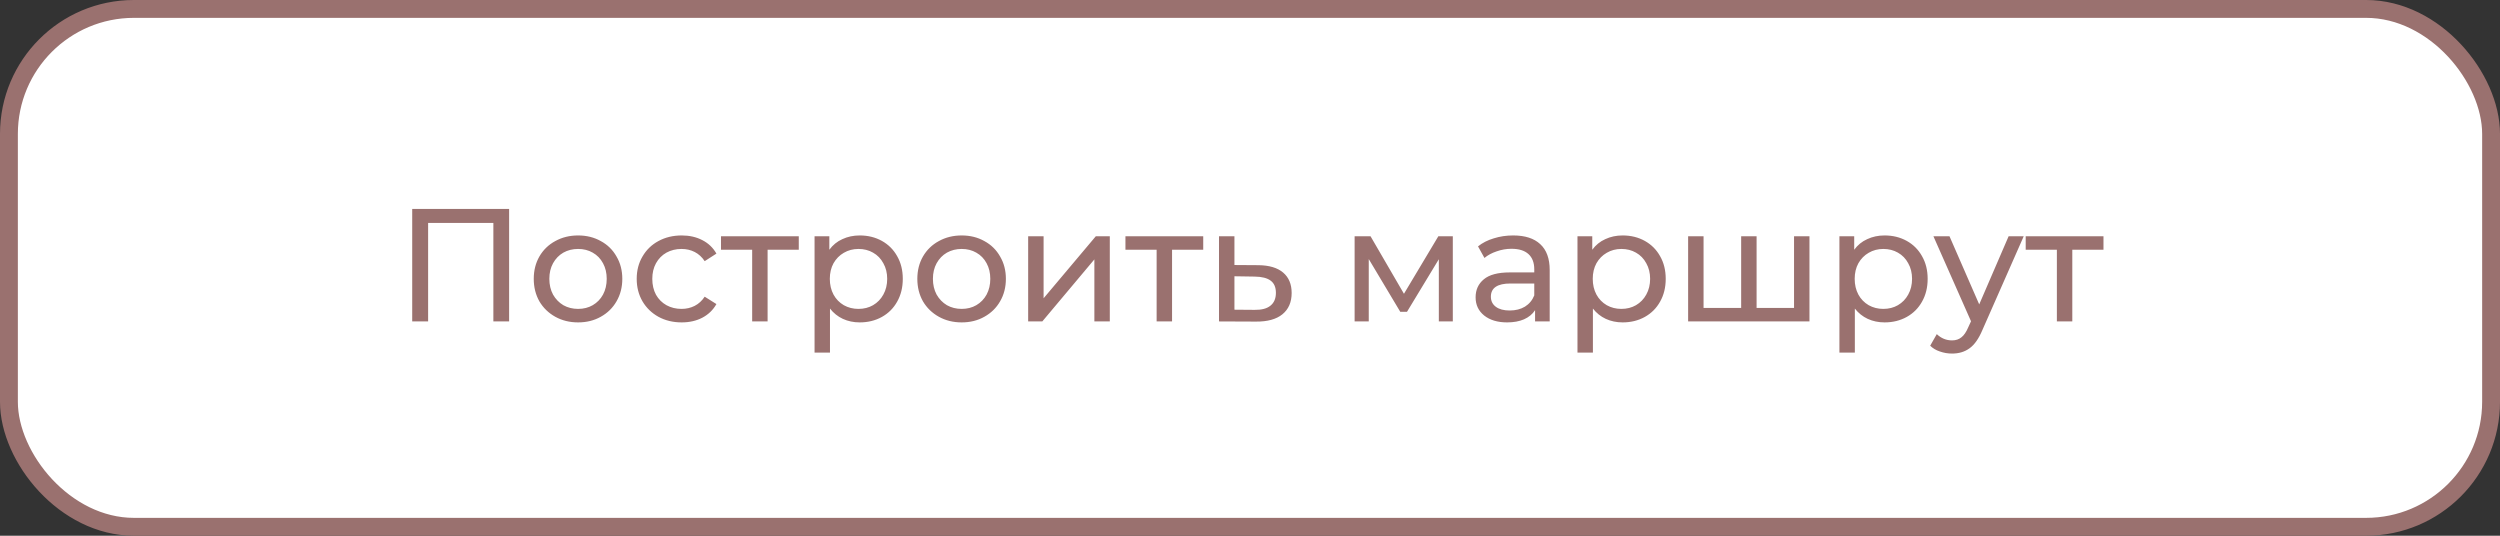 <?xml version="1.0" encoding="UTF-8"?> <svg xmlns="http://www.w3.org/2000/svg" width="280" height="60" viewBox="0 0 280 60" fill="none"><rect x="0" y="0" width="280" height="60" fill="#333333" stroke="none"/> <rect x="1" y="1" width="278" height="58" rx="14" fill="white" stroke="#9A716F" stroke-width="2"></rect> <path d="M57.021 23.4V36H55.257V24.966H47.949V36H46.167V23.4H57.021ZM64.748 36.108C63.8 36.108 62.948 35.898 62.192 35.478C61.436 35.058 60.842 34.482 60.41 33.75C59.99 33.006 59.78 32.166 59.78 31.23C59.78 30.294 59.99 29.46 60.41 28.728C60.842 27.984 61.436 27.408 62.192 27C62.948 26.58 63.8 26.37 64.748 26.37C65.696 26.37 66.542 26.58 67.286 27C68.042 27.408 68.63 27.984 69.05 28.728C69.482 29.46 69.698 30.294 69.698 31.23C69.698 32.166 69.482 33.006 69.05 33.75C68.63 34.482 68.042 35.058 67.286 35.478C66.542 35.898 65.696 36.108 64.748 36.108ZM64.748 34.596C65.36 34.596 65.906 34.458 66.386 34.182C66.878 33.894 67.262 33.498 67.538 32.994C67.814 32.478 67.952 31.89 67.952 31.23C67.952 30.57 67.814 29.988 67.538 29.484C67.262 28.968 66.878 28.572 66.386 28.296C65.906 28.02 65.36 27.882 64.748 27.882C64.136 27.882 63.584 28.02 63.092 28.296C62.612 28.572 62.228 28.968 61.94 29.484C61.664 29.988 61.526 30.57 61.526 31.23C61.526 31.89 61.664 32.478 61.94 32.994C62.228 33.498 62.612 33.894 63.092 34.182C63.584 34.458 64.136 34.596 64.748 34.596ZM76.351 36.108C75.379 36.108 74.509 35.898 73.741 35.478C72.985 35.058 72.391 34.482 71.959 33.75C71.527 33.006 71.311 32.166 71.311 31.23C71.311 30.294 71.527 29.46 71.959 28.728C72.391 27.984 72.985 27.408 73.741 27C74.509 26.58 75.379 26.37 76.351 26.37C77.215 26.37 77.983 26.544 78.655 26.892C79.339 27.24 79.867 27.744 80.239 28.404L78.925 29.25C78.625 28.794 78.253 28.452 77.809 28.224C77.365 27.996 76.873 27.882 76.333 27.882C75.709 27.882 75.145 28.02 74.641 28.296C74.149 28.572 73.759 28.968 73.471 29.484C73.195 29.988 73.057 30.57 73.057 31.23C73.057 31.902 73.195 32.496 73.471 33.012C73.759 33.516 74.149 33.906 74.641 34.182C75.145 34.458 75.709 34.596 76.333 34.596C76.873 34.596 77.365 34.482 77.809 34.254C78.253 34.026 78.625 33.684 78.925 33.228L80.239 34.056C79.867 34.716 79.339 35.226 78.655 35.586C77.983 35.934 77.215 36.108 76.351 36.108ZM89.463 27.972H85.971V36H84.243V27.972H80.751V26.46H89.463V27.972ZM96.288 26.37C97.212 26.37 98.04 26.574 98.772 26.982C99.504 27.39 100.074 27.96 100.482 28.692C100.902 29.424 101.112 30.27 101.112 31.23C101.112 32.19 100.902 33.042 100.482 33.786C100.074 34.518 99.504 35.088 98.772 35.496C98.04 35.904 97.212 36.108 96.288 36.108C95.604 36.108 94.974 35.976 94.398 35.712C93.834 35.448 93.354 35.064 92.958 34.56V39.492H91.23V26.46H92.886V27.972C93.27 27.444 93.756 27.048 94.344 26.784C94.932 26.508 95.58 26.37 96.288 26.37ZM96.144 34.596C96.756 34.596 97.302 34.458 97.782 34.182C98.274 33.894 98.658 33.498 98.934 32.994C99.222 32.478 99.366 31.89 99.366 31.23C99.366 30.57 99.222 29.988 98.934 29.484C98.658 28.968 98.274 28.572 97.782 28.296C97.302 28.02 96.756 27.882 96.144 27.882C95.544 27.882 94.998 28.026 94.506 28.314C94.026 28.59 93.642 28.98 93.354 29.484C93.078 29.988 92.94 30.57 92.94 31.23C92.94 31.89 93.078 32.478 93.354 32.994C93.63 33.498 94.014 33.894 94.506 34.182C94.998 34.458 95.544 34.596 96.144 34.596ZM107.709 36.108C106.761 36.108 105.909 35.898 105.153 35.478C104.397 35.058 103.803 34.482 103.371 33.75C102.951 33.006 102.741 32.166 102.741 31.23C102.741 30.294 102.951 29.46 103.371 28.728C103.803 27.984 104.397 27.408 105.153 27C105.909 26.58 106.761 26.37 107.709 26.37C108.657 26.37 109.503 26.58 110.247 27C111.003 27.408 111.591 27.984 112.011 28.728C112.443 29.46 112.659 30.294 112.659 31.23C112.659 32.166 112.443 33.006 112.011 33.75C111.591 34.482 111.003 35.058 110.247 35.478C109.503 35.898 108.657 36.108 107.709 36.108ZM107.709 34.596C108.321 34.596 108.867 34.458 109.347 34.182C109.839 33.894 110.223 33.498 110.499 32.994C110.775 32.478 110.913 31.89 110.913 31.23C110.913 30.57 110.775 29.988 110.499 29.484C110.223 28.968 109.839 28.572 109.347 28.296C108.867 28.02 108.321 27.882 107.709 27.882C107.097 27.882 106.545 28.02 106.053 28.296C105.573 28.572 105.189 28.968 104.901 29.484C104.625 29.988 104.487 30.57 104.487 31.23C104.487 31.89 104.625 32.478 104.901 32.994C105.189 33.498 105.573 33.894 106.053 34.182C106.545 34.458 107.097 34.596 107.709 34.596ZM115.154 26.46H116.882V33.408L122.732 26.46H124.298V36H122.57V29.052L116.738 36H115.154V26.46ZM134.762 27.972H131.27V36H129.542V27.972H126.05V26.46H134.762V27.972ZM140.939 29.7C142.151 29.712 143.075 29.988 143.711 30.528C144.347 31.068 144.665 31.83 144.665 32.814C144.665 33.846 144.317 34.644 143.621 35.208C142.937 35.76 141.953 36.03 140.669 36.018L136.529 36V26.46H138.257V29.682L140.939 29.7ZM140.525 34.704C141.305 34.716 141.893 34.56 142.289 34.236C142.697 33.912 142.901 33.432 142.901 32.796C142.901 32.172 142.703 31.716 142.307 31.428C141.923 31.14 141.329 30.99 140.525 30.978L138.257 30.942V34.686L140.525 34.704ZM162.715 26.46V36H161.149V29.034L157.585 34.92H156.829L153.301 29.016V36H151.717V26.46H153.499L157.243 32.904L161.095 26.46H162.715ZM169.48 26.37C170.8 26.37 171.808 26.694 172.504 27.342C173.212 27.99 173.566 28.956 173.566 30.24V36H171.928V34.74C171.64 35.184 171.226 35.526 170.686 35.766C170.158 35.994 169.528 36.108 168.796 36.108C167.728 36.108 166.87 35.85 166.222 35.334C165.586 34.818 165.268 34.14 165.268 33.3C165.268 32.46 165.574 31.788 166.186 31.284C166.798 30.768 167.77 30.51 169.102 30.51H171.838V30.168C171.838 29.424 171.622 28.854 171.19 28.458C170.758 28.062 170.122 27.864 169.282 27.864C168.718 27.864 168.166 27.96 167.626 28.152C167.086 28.332 166.63 28.578 166.258 28.89L165.538 27.594C166.03 27.198 166.618 26.898 167.302 26.694C167.986 26.478 168.712 26.37 169.48 26.37ZM169.084 34.776C169.744 34.776 170.314 34.632 170.794 34.344C171.274 34.044 171.622 33.624 171.838 33.084V31.752H169.174C167.71 31.752 166.978 32.244 166.978 33.228C166.978 33.708 167.164 34.086 167.536 34.362C167.908 34.638 168.424 34.776 169.084 34.776ZM181.736 26.37C182.66 26.37 183.488 26.574 184.22 26.982C184.952 27.39 185.522 27.96 185.93 28.692C186.35 29.424 186.56 30.27 186.56 31.23C186.56 32.19 186.35 33.042 185.93 33.786C185.522 34.518 184.952 35.088 184.22 35.496C183.488 35.904 182.66 36.108 181.736 36.108C181.052 36.108 180.422 35.976 179.846 35.712C179.282 35.448 178.802 35.064 178.406 34.56V39.492H176.678V26.46H178.334V27.972C178.718 27.444 179.204 27.048 179.792 26.784C180.38 26.508 181.028 26.37 181.736 26.37ZM181.592 34.596C182.204 34.596 182.75 34.458 183.23 34.182C183.722 33.894 184.106 33.498 184.382 32.994C184.67 32.478 184.814 31.89 184.814 31.23C184.814 30.57 184.67 29.988 184.382 29.484C184.106 28.968 183.722 28.572 183.23 28.296C182.75 28.02 182.204 27.882 181.592 27.882C180.992 27.882 180.446 28.026 179.954 28.314C179.474 28.59 179.09 28.98 178.802 29.484C178.526 29.988 178.388 30.57 178.388 31.23C178.388 31.89 178.526 32.478 178.802 32.994C179.078 33.498 179.462 33.894 179.954 34.182C180.446 34.458 180.992 34.596 181.592 34.596ZM202.66 26.46V36H189.07V26.46H190.798V34.488H195.01V26.46H196.738V34.488H200.932V26.46H202.66ZM211.073 26.37C211.997 26.37 212.825 26.574 213.557 26.982C214.289 27.39 214.859 27.96 215.267 28.692C215.687 29.424 215.897 30.27 215.897 31.23C215.897 32.19 215.687 33.042 215.267 33.786C214.859 34.518 214.289 35.088 213.557 35.496C212.825 35.904 211.997 36.108 211.073 36.108C210.389 36.108 209.759 35.976 209.183 35.712C208.619 35.448 208.139 35.064 207.743 34.56V39.492H206.015V26.46H207.671V27.972C208.055 27.444 208.541 27.048 209.129 26.784C209.717 26.508 210.365 26.37 211.073 26.37ZM210.929 34.596C211.541 34.596 212.087 34.458 212.567 34.182C213.059 33.894 213.443 33.498 213.719 32.994C214.007 32.478 214.151 31.89 214.151 31.23C214.151 30.57 214.007 29.988 213.719 29.484C213.443 28.968 213.059 28.572 212.567 28.296C212.087 28.02 211.541 27.882 210.929 27.882C210.329 27.882 209.783 28.026 209.291 28.314C208.811 28.59 208.427 28.98 208.139 29.484C207.863 29.988 207.725 30.57 207.725 31.23C207.725 31.89 207.863 32.478 208.139 32.994C208.415 33.498 208.799 33.894 209.291 34.182C209.783 34.458 210.329 34.596 210.929 34.596ZM226.658 26.46L222.032 36.954C221.624 37.926 221.144 38.61 220.592 39.006C220.052 39.402 219.398 39.6 218.63 39.6C218.162 39.6 217.706 39.522 217.262 39.366C216.83 39.222 216.47 39.006 216.182 38.718L216.92 37.422C217.412 37.89 217.982 38.124 218.63 38.124C219.05 38.124 219.398 38.01 219.674 37.782C219.962 37.566 220.22 37.188 220.448 36.648L220.754 35.982L216.542 26.46H218.342L221.672 34.092L224.966 26.46H226.658ZM235.59 27.972H232.098V36H230.37V27.972H226.878V26.46H235.59V27.972Z" fill="#9A716F"></path> </svg> 